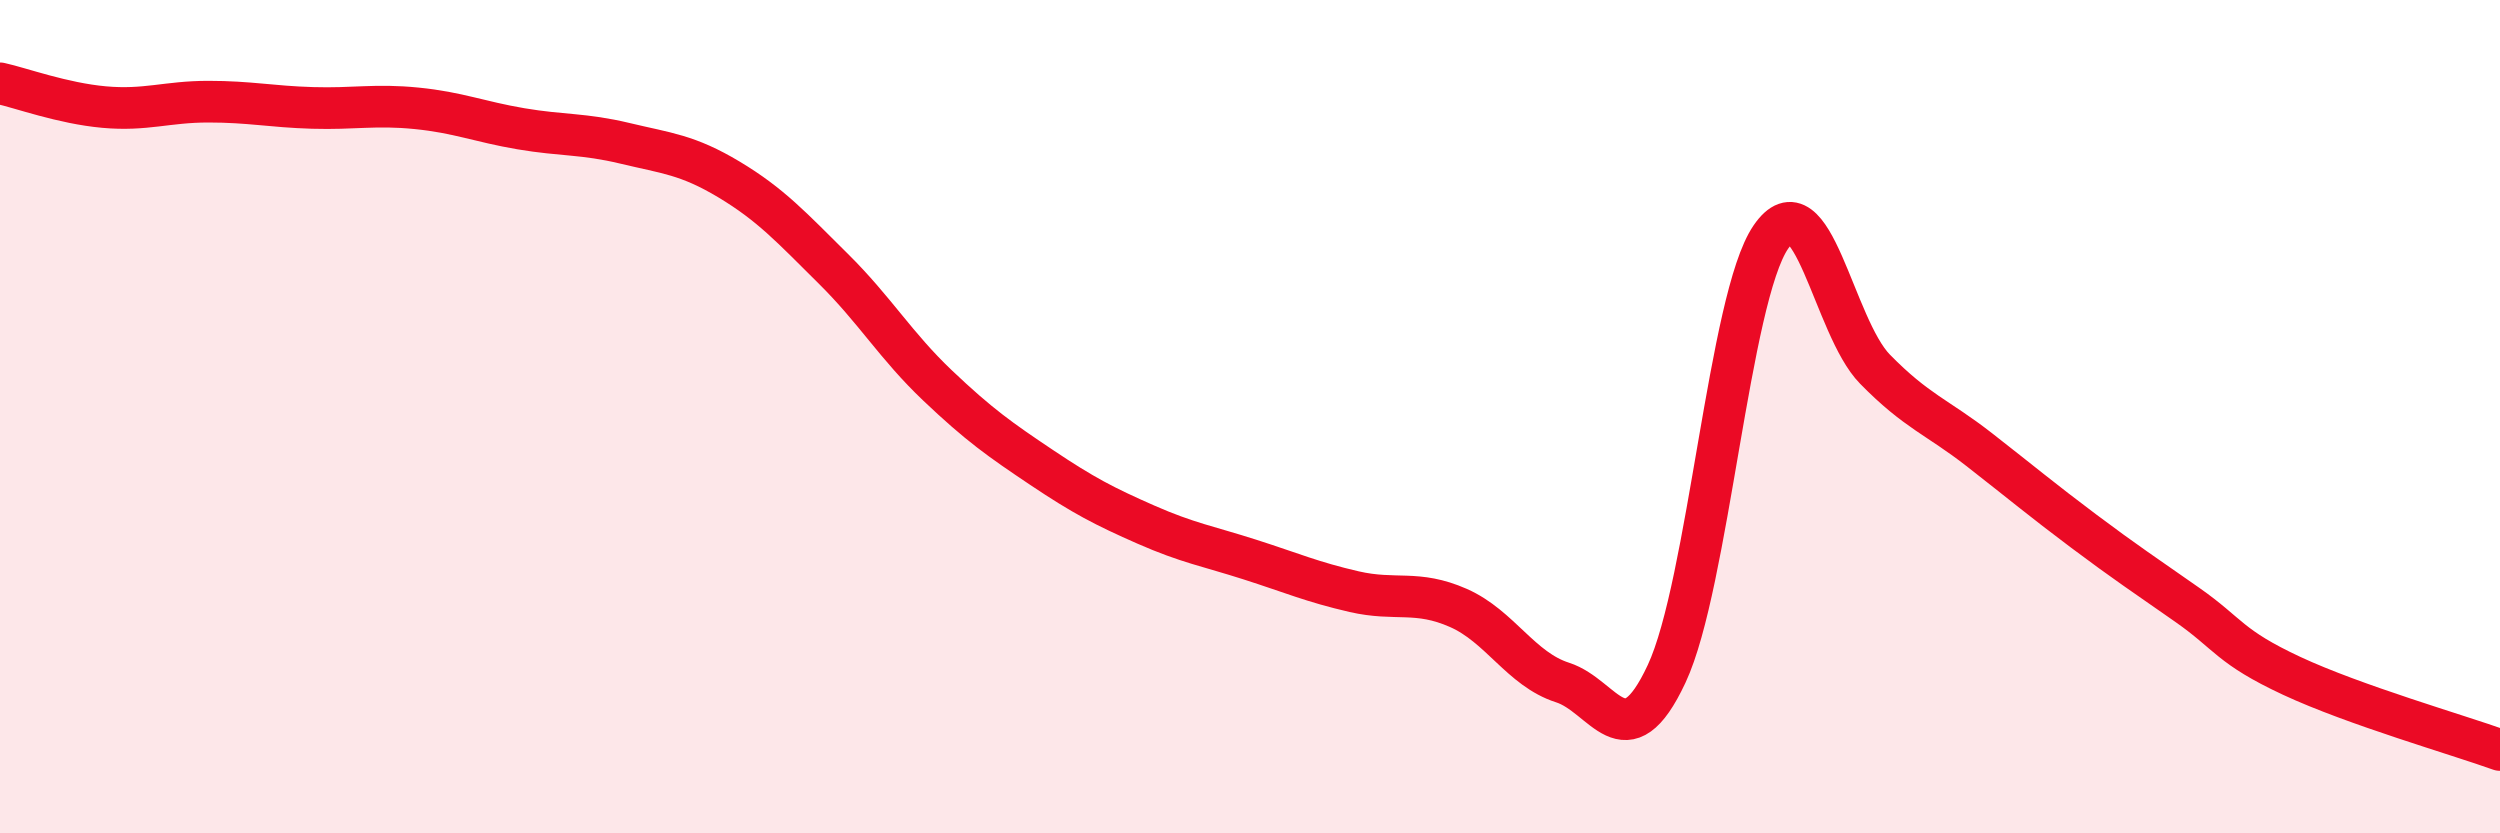 
    <svg width="60" height="20" viewBox="0 0 60 20" xmlns="http://www.w3.org/2000/svg">
      <path
        d="M 0,2 C 0.5,2.11 1.5,2.48 2.5,2.57 C 3.5,2.66 4,2.44 5,2.44 C 6,2.44 6.5,2.56 7.5,2.59 C 8.5,2.62 9,2.5 10,2.6 C 11,2.7 11.5,2.92 12.5,3.09 C 13.5,3.26 14,3.2 15,3.44 C 16,3.68 16.5,3.71 17.5,4.31 C 18.5,4.91 19,5.46 20,6.45 C 21,7.44 21.5,8.3 22.5,9.25 C 23.5,10.2 24,10.55 25,11.22 C 26,11.89 26.5,12.15 27.5,12.59 C 28.5,13.03 29,13.11 30,13.43 C 31,13.75 31.5,13.97 32.5,14.2 C 33.5,14.43 34,14.15 35,14.59 C 36,15.03 36.5,16.06 37.5,16.38 C 38.5,16.7 39,18.31 40,16.17 C 41,14.03 41.5,7.15 42.5,5.69 C 43.5,4.23 44,7.84 45,8.86 C 46,9.88 46.5,10.01 47.5,10.79 C 48.5,11.57 49,11.99 50,12.74 C 51,13.49 51.5,13.82 52.5,14.52 C 53.5,15.22 53.5,15.52 55,16.22 C 56.5,16.92 59,17.64 60,18L60 20L0 20Z"
        fill="#EB0A25"
        opacity="0.1"
        stroke-linecap="round"
        stroke-linejoin="round"
      />
      <path
        d="M 0,2 C 0.5,2.11 1.5,2.48 2.5,2.57 C 3.5,2.66 4,2.44 5,2.44 C 6,2.44 6.5,2.56 7.5,2.59 C 8.5,2.62 9,2.5 10,2.6 C 11,2.7 11.5,2.92 12.5,3.09 C 13.5,3.26 14,3.2 15,3.44 C 16,3.68 16.5,3.71 17.5,4.31 C 18.5,4.91 19,5.46 20,6.45 C 21,7.44 21.5,8.3 22.5,9.25 C 23.5,10.2 24,10.55 25,11.22 C 26,11.89 26.5,12.15 27.5,12.59 C 28.5,13.03 29,13.11 30,13.43 C 31,13.75 31.5,13.97 32.5,14.2 C 33.5,14.43 34,14.15 35,14.59 C 36,15.03 36.5,16.06 37.5,16.38 C 38.5,16.7 39,18.31 40,16.17 C 41,14.03 41.5,7.15 42.5,5.69 C 43.5,4.23 44,7.84 45,8.86 C 46,9.88 46.5,10.01 47.5,10.79 C 48.5,11.57 49,11.99 50,12.74 C 51,13.49 51.5,13.82 52.5,14.52 C 53.5,15.22 53.5,15.52 55,16.22 C 56.5,16.92 59,17.64 60,18"
        stroke="#EB0A25"
        stroke-width="1"
        fill="none"
        stroke-linecap="round"
        stroke-linejoin="round"
      />
    </svg>
  